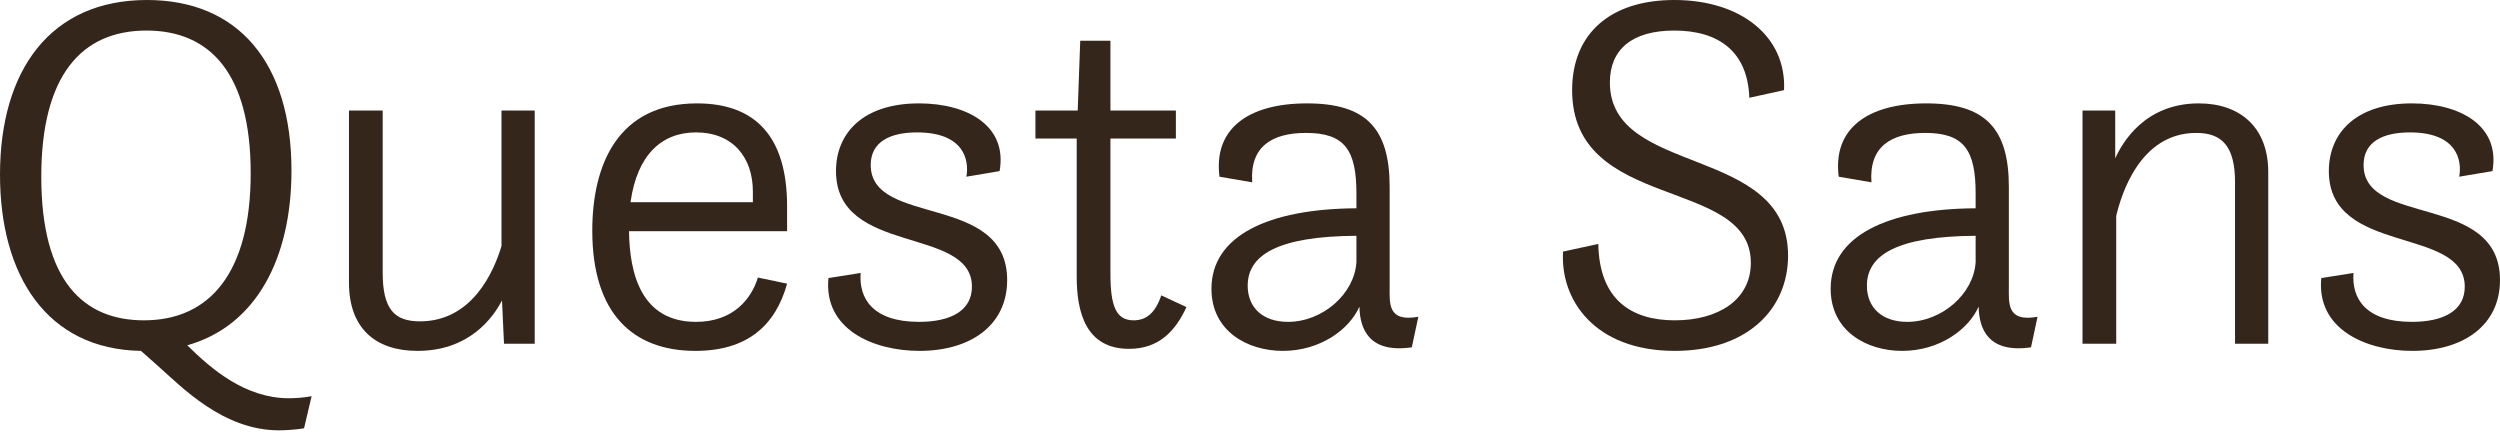 <?xml version="1.0" encoding="utf-8"?>
<svg xmlns="http://www.w3.org/2000/svg" fill="none" height="100%" overflow="visible" preserveAspectRatio="none" style="display: block;" viewBox="0 0 311 54" width="100%">
<g id="Questa Sans">
<path d="M36.259 21.223C36.259 32.12 31.876 40.545 23.296 42.953C26.365 45.994 30.561 49.542 35.946 49.542C36.698 49.542 37.762 49.478 38.764 49.288L37.825 53.279C36.698 53.469 35.445 53.533 34.694 53.533C27.742 53.533 22.607 48.148 19.539 45.424L17.535 43.65C5.824 43.46 0 34.274 0 21.73C0 8.743 6.262 0 18.286 0C29.621 0 36.259 7.792 36.259 21.223ZM17.91 39.849C26.114 39.849 31.187 33.894 31.187 21.54C31.187 9.123 26.114 3.801 18.224 3.801C10.145 3.801 5.135 9.376 5.135 21.983C5.135 34.971 10.396 39.849 17.91 39.849Z" fill="#35261C"/>
<path d="M43.411 35.161V13.748H47.606V33.894C47.606 38.455 49.047 39.975 52.241 39.975C58.754 39.975 61.446 33.767 62.386 30.599V13.748H66.519V42.763H62.699L62.448 37.378C61.321 39.532 58.378 43.65 51.928 43.65C46.667 43.65 43.411 40.799 43.411 35.161Z" fill="#35261C"/>
<path d="M97.915 28.762H78.251C78.314 34.02 79.754 40.039 86.58 40.039C91.214 40.039 93.469 37.188 94.283 34.527L97.915 35.287C96.475 40.482 92.968 43.65 86.517 43.65C78.689 43.65 73.68 38.962 73.68 28.699C73.68 20.463 76.873 12.861 86.705 12.861C93.907 12.861 97.915 16.915 97.915 25.658V28.762ZM86.58 16.472C82.259 16.472 79.253 19.323 78.439 25.151H93.657V23.82C93.657 19.639 91.214 16.472 86.58 16.472Z" fill="#35261C"/>
<path d="M103.059 34.59L107.067 33.957C106.816 37.124 108.57 40.039 114.331 40.039C118.277 40.039 120.907 38.645 120.907 35.667C120.907 28.065 103.998 31.866 103.998 21.286C103.998 16.535 107.38 12.861 114.331 12.861C120.343 12.861 125.353 15.648 124.351 21.286L120.218 21.983C120.594 19.893 119.905 16.472 114.081 16.472C110.762 16.472 108.319 17.612 108.319 20.526C108.319 28.255 125.291 23.947 125.291 34.844C125.291 40.482 120.719 43.65 114.394 43.65C108.57 43.65 102.433 40.926 103.059 34.59Z" fill="#35261C"/>
<path d="M128.807 17.232V13.748H134.067L134.38 5.068H138.138V13.748H146.279V17.232H138.138V34.02C138.138 38.075 138.827 39.849 141.018 39.849C142.584 39.849 143.711 38.962 144.463 36.744L147.594 38.202C146.279 41.052 144.275 43.396 140.455 43.396C135.069 43.396 133.942 38.835 133.942 34.4V17.232H128.807Z" fill="#35261C"/>
<path d="M169.115 38.202V38.138C167.863 40.989 164.23 43.65 159.596 43.65C155.15 43.65 150.704 41.179 150.704 35.921C150.704 29.332 157.78 25.974 168.739 25.911V24.074C168.739 18.689 167.299 16.535 162.477 16.535C158.219 16.535 155.463 18.245 155.776 22.68L151.706 21.983C150.954 16.155 155.087 12.861 162.602 12.861C169.929 12.861 172.873 15.965 172.873 23.25V35.541C172.873 37.695 172.559 40.102 176.442 39.405L175.628 43.206C170.368 43.967 169.178 40.989 169.115 38.202ZM168.739 32.627V29.332C158.907 29.395 155.213 31.74 155.213 35.541C155.213 38.265 157.091 40.039 160.222 40.039C164.544 40.039 168.489 36.554 168.739 32.627Z" fill="#35261C"/>
<path d="M194.445 31.296L198.828 30.346C198.953 37.251 202.899 39.849 208.347 39.849C213.733 39.849 217.803 37.315 217.803 32.69C217.803 21.92 195.572 26.418 195.572 11.213C195.572 4.181 200.331 0 208.284 0C216.676 0 222.25 4.625 221.936 11.213L217.615 12.164C217.428 6.525 213.921 3.801 208.284 3.801C203.024 3.801 200.269 6.145 200.269 10.263C200.269 22.047 222.437 17.929 222.437 31.803C222.437 38.392 217.428 43.65 208.347 43.65C198.327 43.65 194.069 37.251 194.445 31.296Z" fill="#35261C"/>
<path d="M246.145 38.202V38.138C244.893 40.989 241.26 43.65 236.626 43.65C232.18 43.65 227.734 41.179 227.734 35.921C227.734 29.332 234.81 25.974 245.769 25.911V24.074C245.769 18.689 244.329 16.535 239.507 16.535C235.248 16.535 232.493 18.245 232.806 22.68L228.736 21.983C227.984 16.155 232.117 12.861 239.632 12.861C246.959 12.861 249.902 15.965 249.902 23.25V35.541C249.902 37.695 249.589 40.102 253.472 39.405L252.658 43.206C247.398 43.967 246.208 40.989 246.145 38.202ZM245.769 32.627V29.332C235.937 29.395 232.243 31.74 232.243 35.541C232.243 38.265 234.121 40.039 237.252 40.039C241.573 40.039 245.519 36.554 245.769 32.627Z" fill="#35261C"/>
<path d="M259.063 42.763V13.748H263.134V19.703C264.01 17.739 266.829 12.861 273.529 12.861C278.602 12.861 282.171 15.775 282.171 21.413V42.763H278.038V22.68C278.038 18.182 276.41 16.535 273.216 16.535C266.202 16.535 263.885 24.201 263.259 26.861V42.763H259.063Z" fill="#35261C"/>
<path d="M288.769 34.59L292.776 33.957C292.526 37.124 294.279 40.039 300.041 40.039C303.986 40.039 306.616 38.645 306.616 35.667C306.616 28.065 289.708 31.866 289.708 21.286C289.708 16.535 293.09 12.861 300.041 12.861C306.053 12.861 311.063 15.648 310.061 21.286L305.927 21.983C306.303 19.893 305.614 16.472 299.79 16.472C296.471 16.472 294.029 17.612 294.029 20.526C294.029 28.255 311 23.947 311 34.844C311 40.482 306.428 43.65 300.103 43.65C294.279 43.65 288.142 40.926 288.769 34.59Z" fill="#35261C"/>
</g>
</svg>